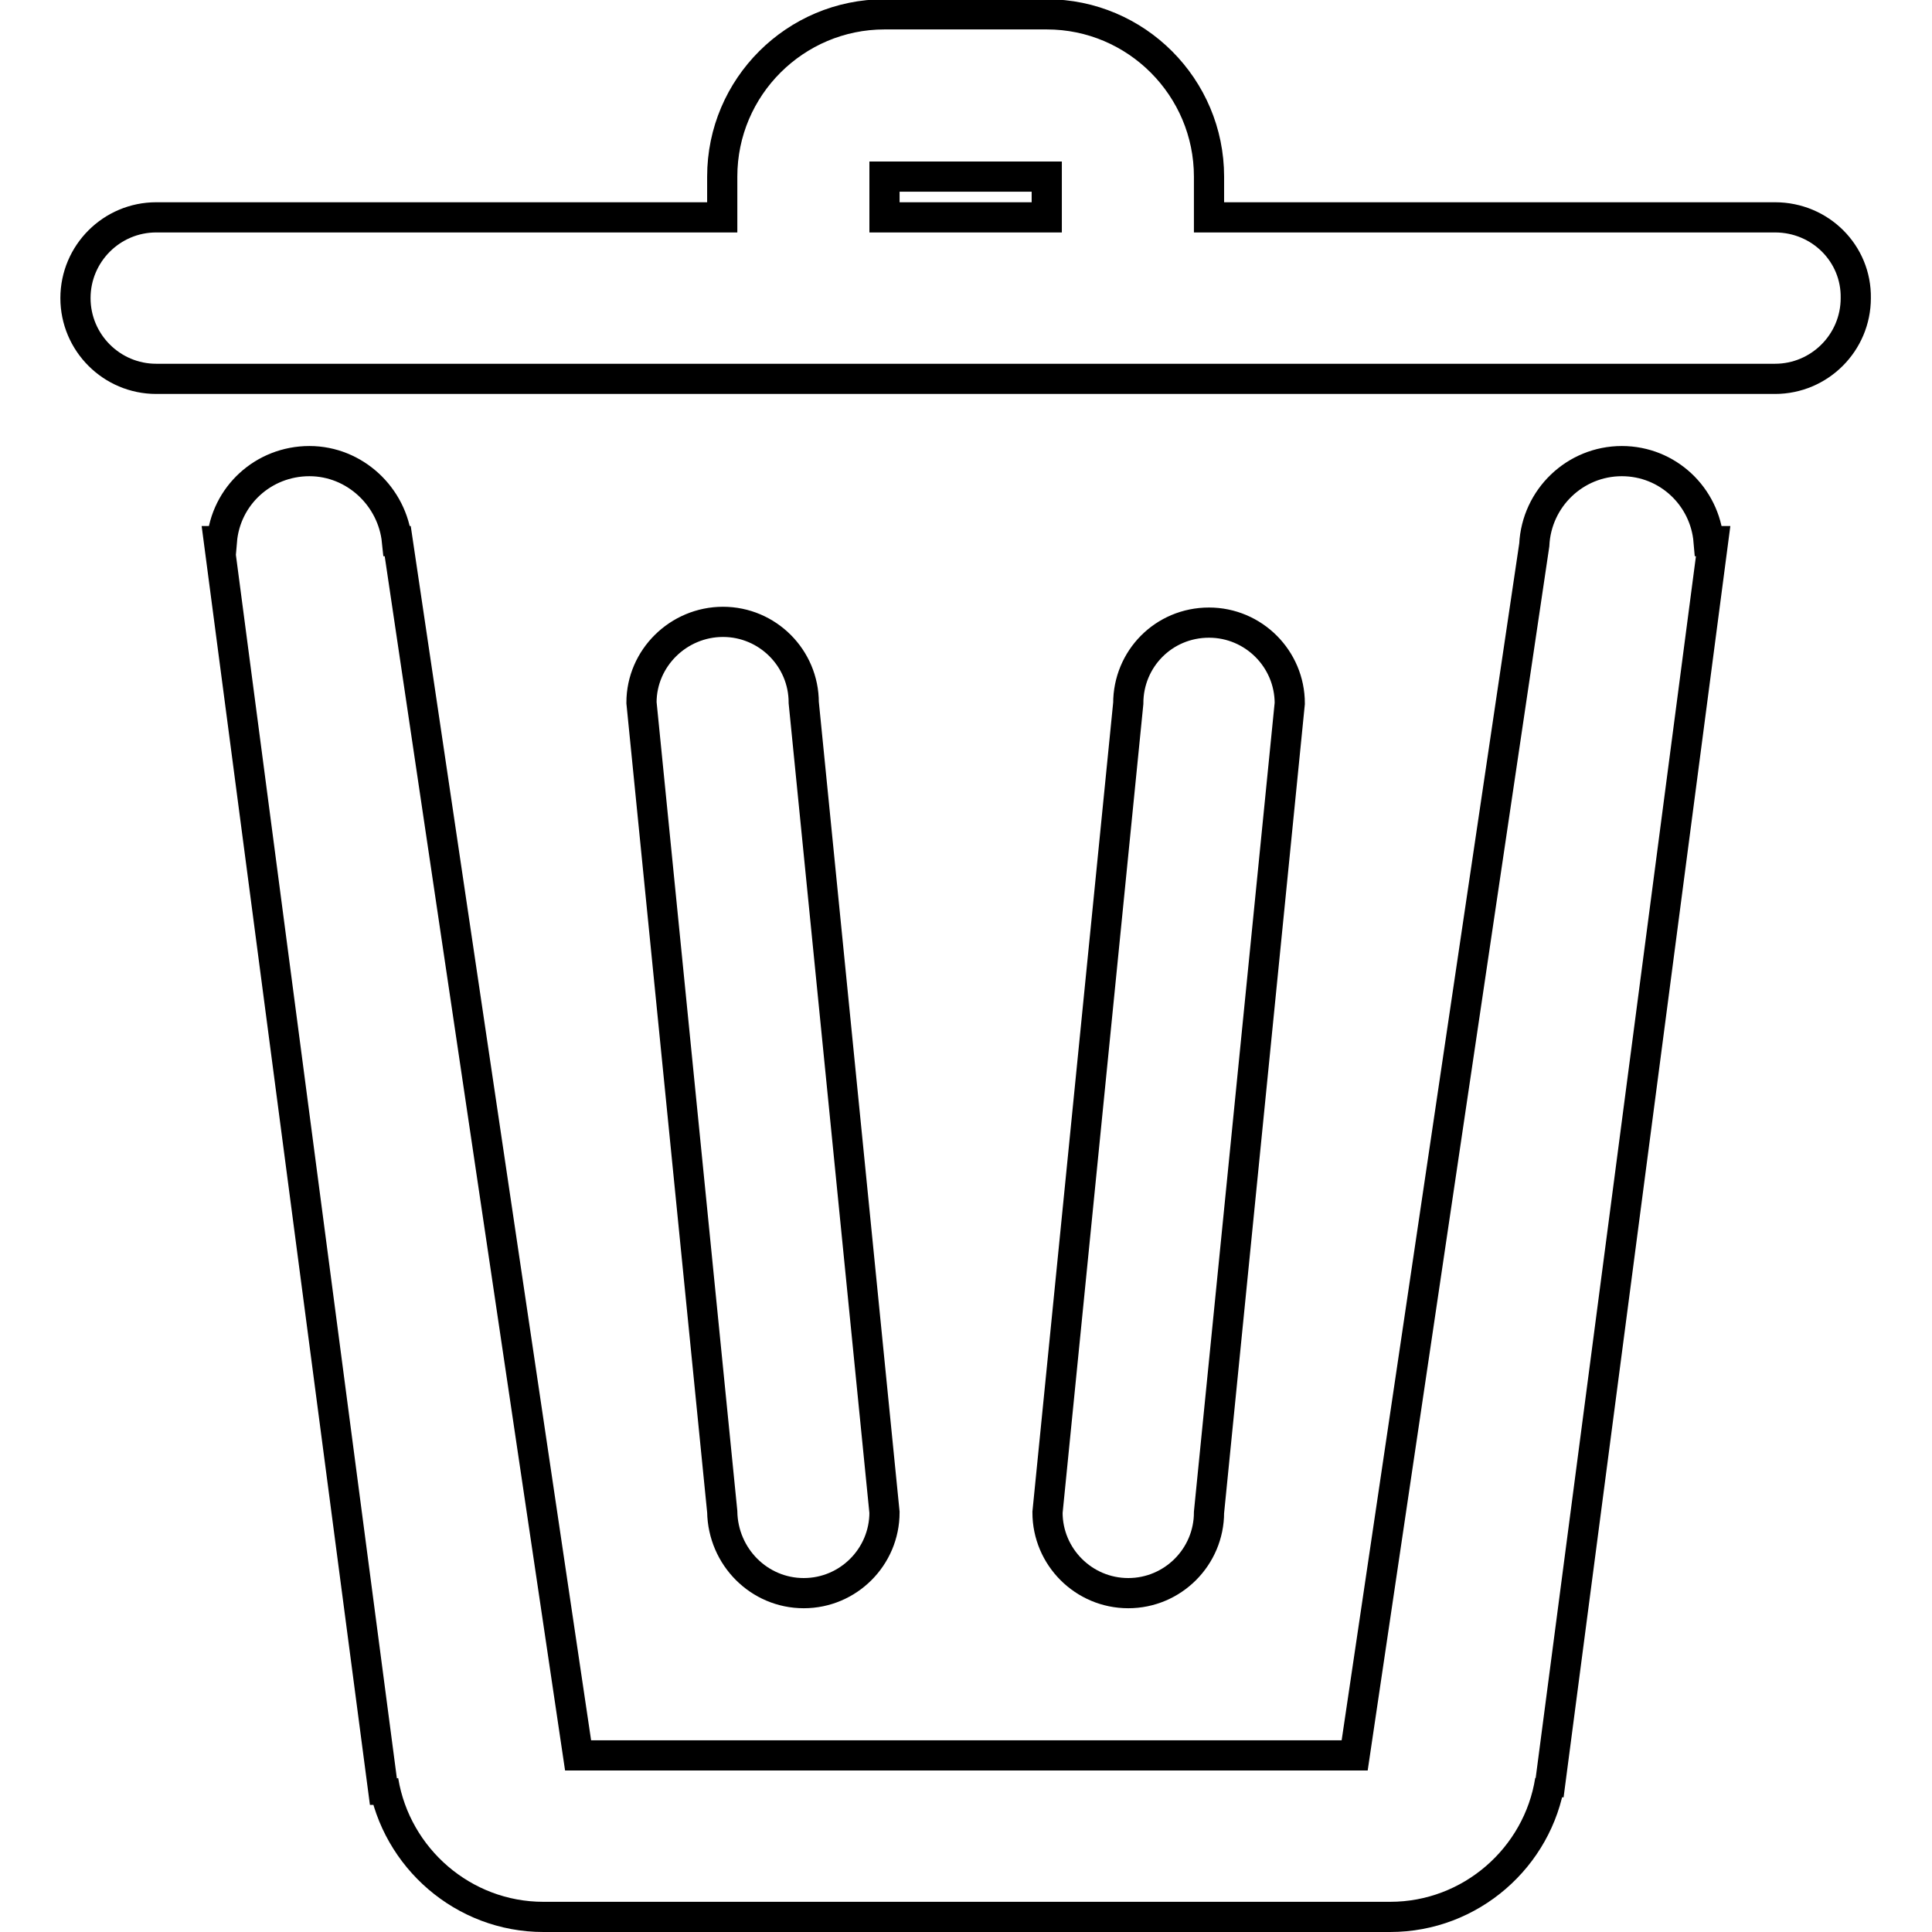 <?xml version="1.0" encoding="utf-8"?>
<!-- Svg Vector Icons : http://www.onlinewebfonts.com/icon -->
<!DOCTYPE svg PUBLIC "-//W3C//DTD SVG 1.1//EN" "http://www.w3.org/Graphics/SVG/1.1/DTD/svg11.dtd">
<svg version="1.1" xmlns="http://www.w3.org/2000/svg" xmlns:xlink="http://www.w3.org/1999/xlink" x="0px" y="0px" viewBox="0 0 256 256" enable-background="new 0 0 256 256" xml:space="preserve">
<g> <path stroke-width="4" fill-opacity="0" stroke="#000000"  d="M106.5,211.1c5.9,0,10.7-4.8,10.7-10.7L106.5,93.1c0-5.9-4.8-10.7-10.7-10.7S85,87.2,85,93.1l10.7,107.2 C95.8,206.3,100.6,211.1,106.5,211.1z M235.2,28.8h-75v-5.4c0-11.8-9.6-21.5-21.5-21.5h-21.5c-11.8,0-21.5,9.6-21.5,21.5v5.4H20.7 c-5.9,0-10.7,4.8-10.7,10.7c0,5.9,4.8,10.7,10.7,10.7h214.5c5.9,0,10.7-4.8,10.7-10.7C246,33.6,241.2,28.8,235.2,28.8L235.2,28.8z  M138.7,28.8h-21.5v-5.4h21.5V28.8z M214.9,61.1c-6.2,0-11.3,4.9-11.6,11.1l-23.8,160.4H76.6L52.7,71.7h-0.1 C52,65.8,47,61.1,41,61.1c-6.1,0-11.1,4.6-11.6,10.6H29l22,167.2c0.1-0.9,0-1.9-0.2-2.9C52.5,246.2,61.4,254,72,254h112.2 c10.7,0,19.6-7.9,21.2-18.1c-0.1,0.7-0.2,1.3-0.2,2l21.8-166.2h-0.6C225.9,65.8,221,61.1,214.9,61.1z M160.2,200.4l10.7-107.2 c0-5.9-4.8-10.7-10.7-10.7c-6,0-10.7,4.8-10.7,10.7l-10.7,107.2c0,5.9,4.8,10.7,10.7,10.7C155.4,211.1,160.2,206.3,160.2,200.4z"/></g>
</svg>